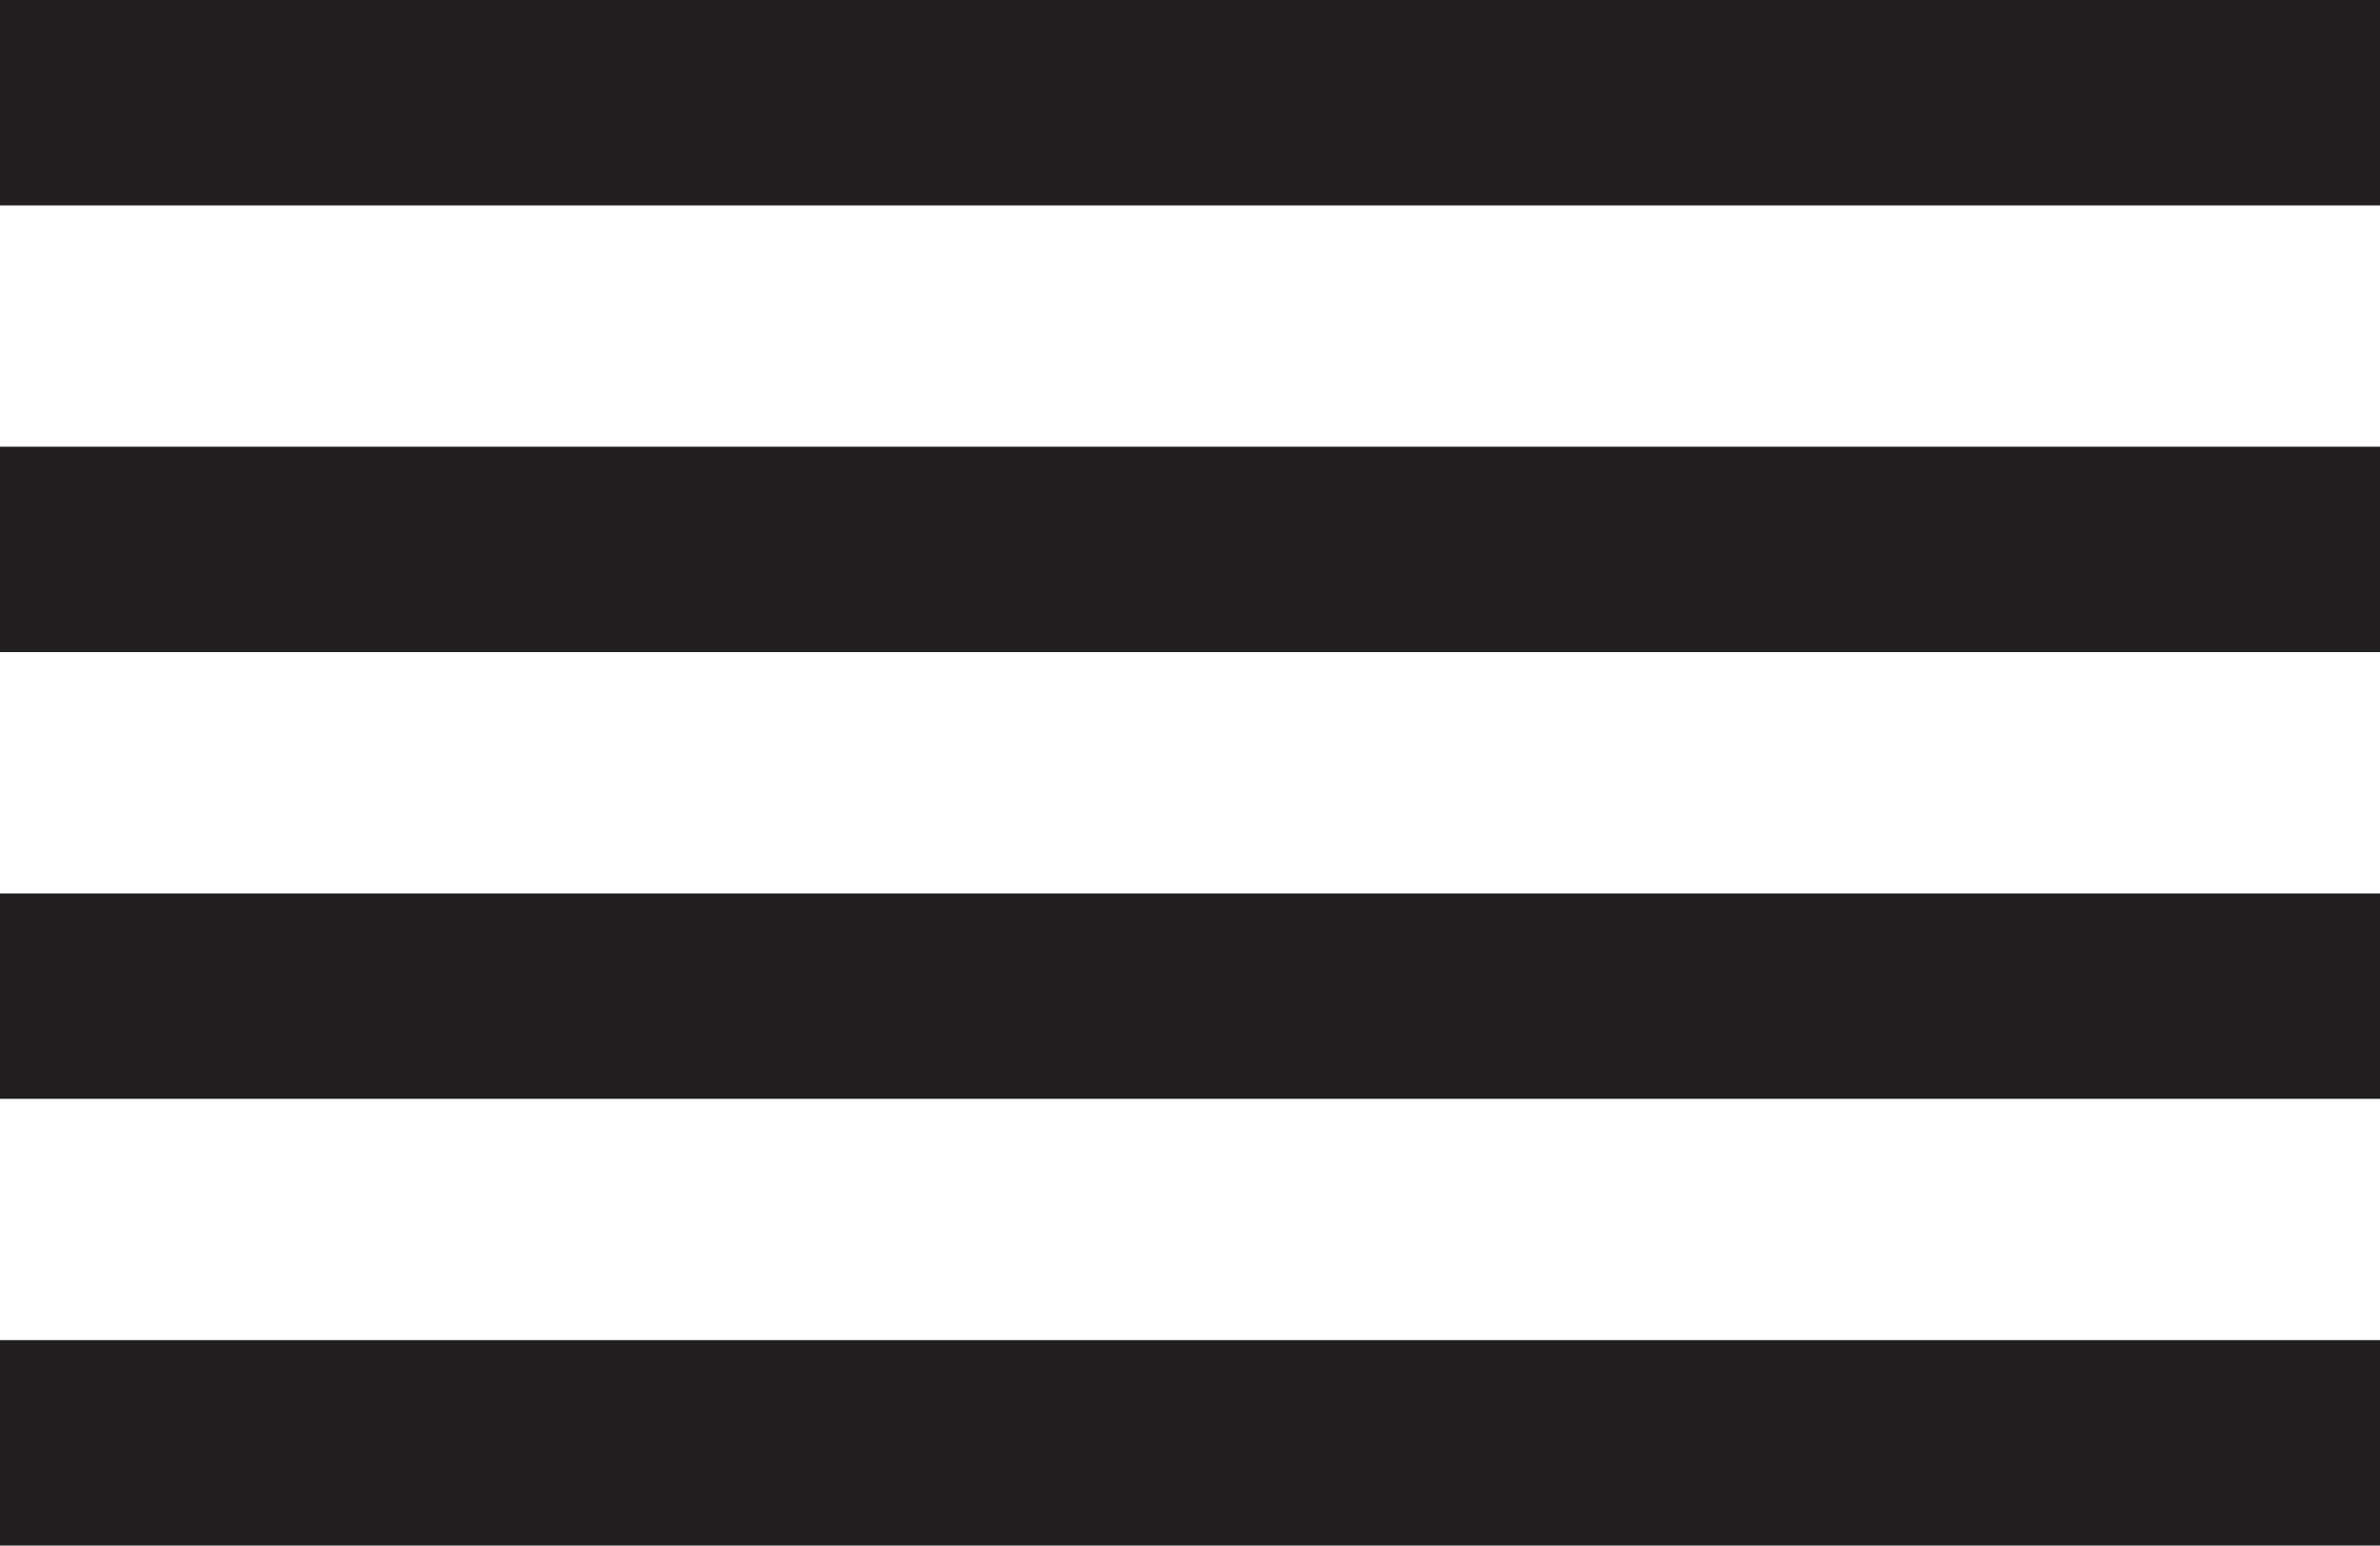 <?xml version="1.0" encoding="UTF-8"?>
<svg id="Layer_1" data-name="Layer 1" xmlns="http://www.w3.org/2000/svg" viewBox="0 0 463.5 301">
  <defs>
    <style>
      .cls-1 {
        fill: none;
        stroke: #231f20;
        stroke-miterlimit: 10;
        stroke-width: 40px;
      }
    </style>
  </defs>
  <line class="cls-1" y1="20" x2="463.5" y2="20"/>
  <line class="cls-1" y1="281" x2="463.5" y2="281"/>
  <line class="cls-1" y1="107" x2="463.5" y2="107"/>
  <line class="cls-1" y1="194" x2="463.5" y2="194"/>
</svg>